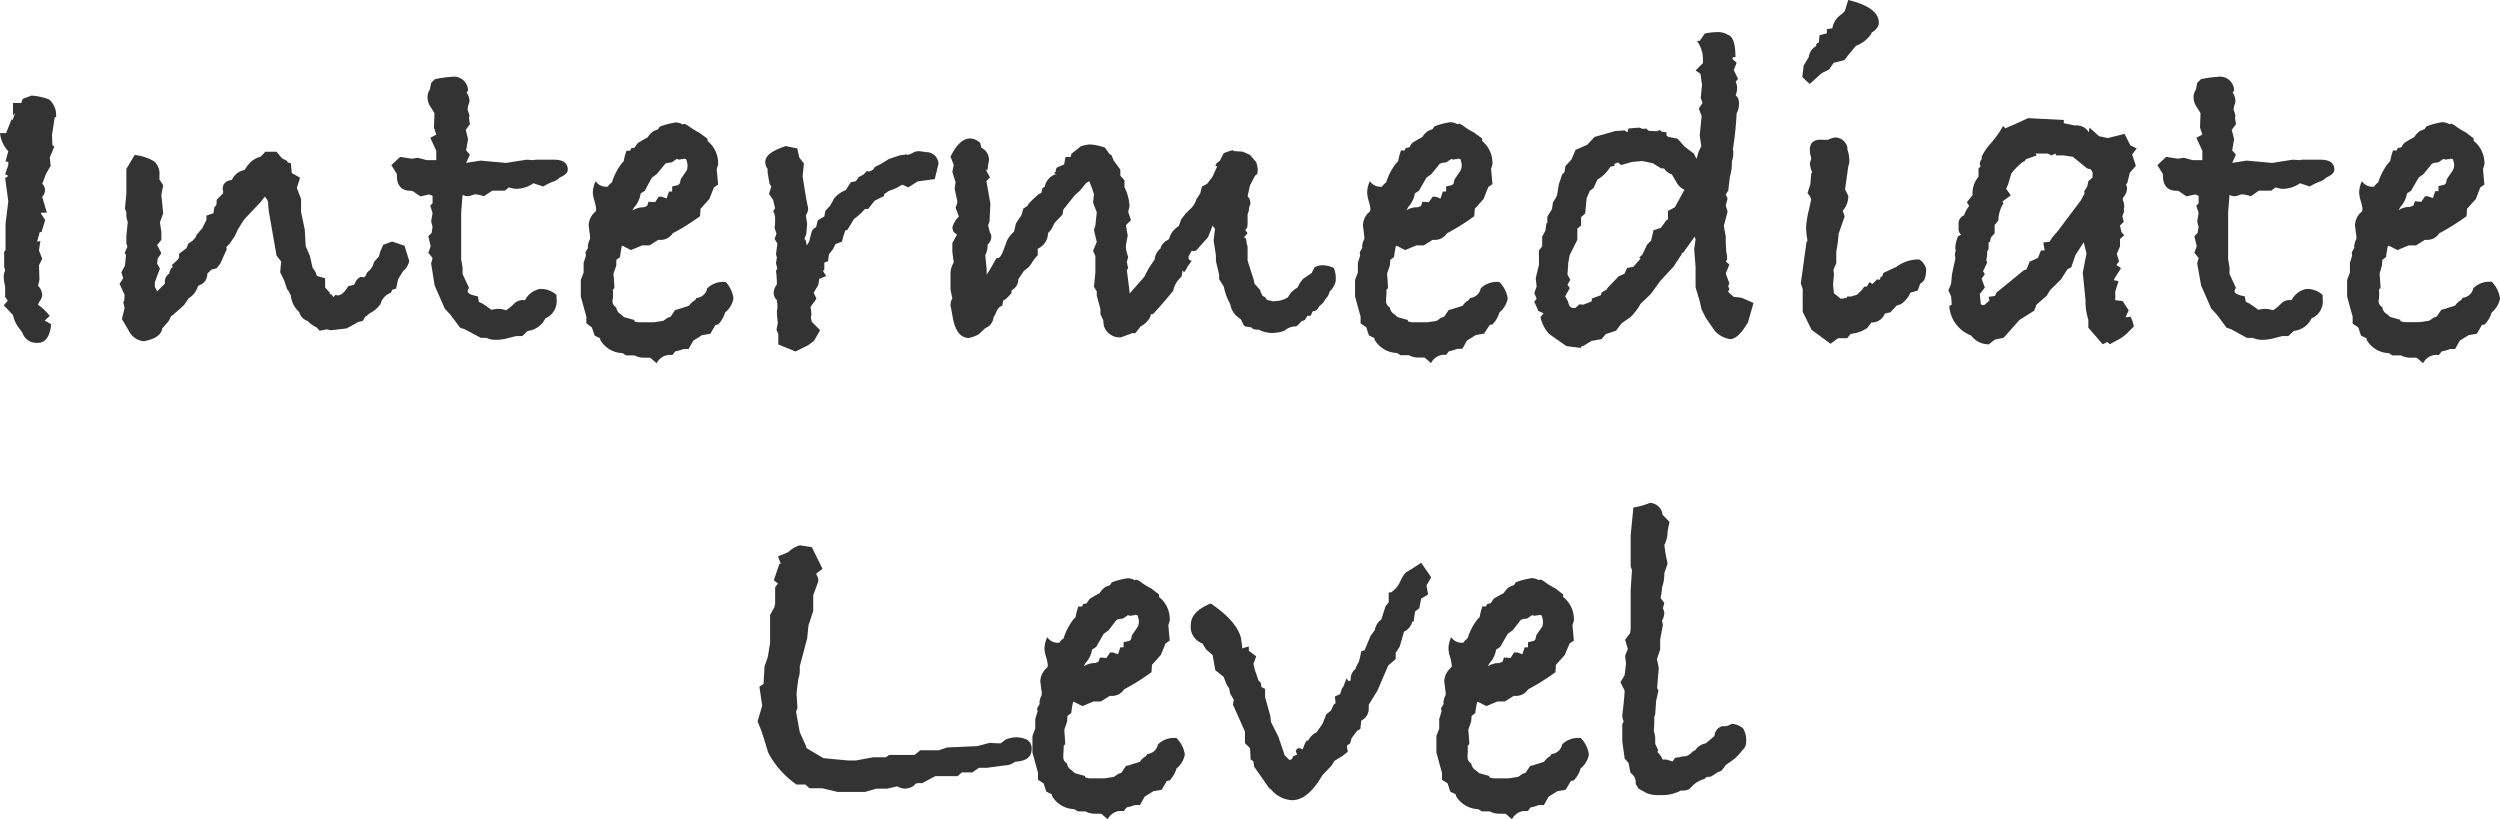 <svg xmlns="http://www.w3.org/2000/svg" width="301.52" height="98.75" viewBox="0 0 301.52 98.75"><defs><style>.cls-1{fill:#333;}</style></defs><g id="レイヤー_2" data-name="レイヤー 2"><g id="レイヤー_1-2" data-name="レイヤー 1"><path class="cls-1" d="M6.77,14.1l-.17.06-.33,2.12.05,1.23.23.17L6,19l.11,1L5.53,21c-.17.49-.31.88-.44,1.18a1,1,0,0,1,.34.72,1.24,1.24,0,0,1-.34.84l.56,1.91H5l-.06.11.51.78L5,28H4.79l-.31,1.12a.93.93,0,0,0,.39-.06L4.7,30.21l.39,1L4.7,32l.06,1.74-.17.73a1.64,1.64,0,0,1,.5,1.06,1.36,1.36,0,0,1-.25.73,1.4,1.4,0,0,0-.25.5A6.69,6.69,0,0,1,6,38.1l-.61.56.78.45c-.15,1.49-.69,2.24-1.62,2.24a1.79,1.79,0,0,1-1.85-1.23l-.28-.39A3.92,3.92,0,0,1,1.57,38L.45,36.82l.5-.56-.33-.45V34.63l-.07-.39a5,5,0,0,1-.1-.89,1.72,1.72,0,0,1,.17-.73L.5,32.17l0-1.79.17-.22V27L1,24.28.62,21.49,1,21.21.62,21,1,19.92v-.39l-.33-.06L1,18.24A3.76,3.76,0,0,1,0,16.06H.73l.67-1.68.11.11.34-.89-.28.33V12.42h1l.17-.5,1.06-.39A7.16,7.16,0,0,1,5.93,12a2.46,2.46,0,0,1,.84,1.85Z"/><path class="cls-1" d="M49.35,31.5a2,2,0,0,1-.73,1.18l-.61,1-.23,1.12-.5.16-.11.34a2,2,0,0,0-1.29,1.4,3.84,3.84,0,0,1-1.34,1.12,2.47,2.47,0,0,1-.51.39l-.28.5-.5.11-1.45.79-1.91.22-.5-.11-.84.17-.34-.39a3.69,3.69,0,0,1-1.11-.79,1.5,1.5,0,0,1-1-1.06,3.17,3.17,0,0,1-1-1.79v-.17L34.75,35l-.12-.11-.33-1-.51-1.06.12-1.29-.56-.73L32.51,26a9.7,9.7,0,0,1-.17-1.62l-.11-.28-.29-.39-.51.66-2,2.12-.73,1.16-.37.8-.6.9-.44.45.05.28-.78,1.73-.45.56-.56.12L25,33A1.4,1.4,0,0,1,24,34.41l-.12.11A2.67,2.67,0,0,1,22.72,36l-.51.78c-.82.75-1.36,1.22-1.62,1.4a2,2,0,0,1-.62.95,2.25,2.25,0,0,1-.39.45C19.47,40.25,19,40.69,18,41l-.62.16a2.25,2.25,0,0,1-1.85-1.28l-.83-1.4.33-1.34-.17-.73.12-.11.05-.73-.61-1.34.44-.68-.22-.72.43-.79.13-1.28-.17-.23.34-.78-.13-.39,0-.9.17-1.68a3,3,0,0,1-.17-.72v-.45l-.17-.45.17-1.79v-3l1-1.68a5.91,5.91,0,0,1,2.34.76,2,2,0,0,1,.65,1.7v.51l.45.67-.22,1.17.22,2.24-.39,1.06.17,1.18v.95l-.51.62.51,1-.44.62-.07.61.34.62-.45,1.17-.17.51v.5l.28.56.95-.95A1.14,1.14,0,0,1,20.42,33a1.14,1.14,0,0,1,.45-.84L20.7,32l.73-.67.17-.22v-.5l.89-.68.23-.56.5-.33,2.18-2.46c-.19.22-.8.91-1.84,2.07v.11l.11-.39.72-.84.51-1V26l.84-.28.11-.73.22-.22.06-.28v-.39l.78-.79v-.28a1.16,1.16,0,0,1-.05-.22c0-.67.37-1,1.12-1.12a2,2,0,0,1,1.51-1.18l.33-.5.11-.11a2.62,2.62,0,0,1,1.51-1L32,18.3h1.34l.67.78.62.34.05.16.4.11.11,1.18,1,.56-.39,1.23L36.31,24v1.57l.45,2.13.11,2,.51,1.17.33,1.46a2,2,0,0,1,.5.95l1,.28v1.12l.56.61v.17l.22.06.23.33.22-.28c-.07,0,0,0,.28.06.41,0,.84-.37,1.29-1.12l.67-.15.17-.28a1.19,1.19,0,0,1,.67-.69l.39.06.23-.23L44.2,33l.17-.23a1.83,1.83,0,0,0,.73-1.17l.61-.68.12-.5.39-.89,1.06-.4,1.51.51.5,1.62a.14.14,0,0,0,.06.11Z"/><path class="cls-1" d="M68.48,20.48c0,.33-.33.65-1,.95a1.89,1.89,0,0,1-.84.5,8.08,8.08,0,0,0-1.12.56l-1.18-.39a3.68,3.68,0,0,1-2.29.67l-.67-.17-.5.4H59.36l-1,.67a3.42,3.42,0,0,0-1.17-.23,2.43,2.43,0,0,1-.78.23,1.42,1.42,0,0,1-.62-.17l-.17,2.12v3.53l0,2.12.17,1,0,.78.78,1.68a.57.57,0,0,0-.16.4c0,.26.41.46,1.23.61l.11.67.39.17.67.45.45.34a4.34,4.34,0,0,1,.78-.12,3.24,3.24,0,0,1,1,.17,5.87,5.87,0,0,0,.95-.78,1.48,1.48,0,0,1,1-.45h.34a2.53,2.53,0,0,1,1.79-1.34,2.81,2.81,0,0,1,2,.72V36a2.25,2.25,0,0,1-1.35,2.4,2.67,2.67,0,0,1-2.12,1.51l-.67.62h-.73l-1.29.33a5.3,5.3,0,0,1-1.29.12,2.35,2.35,0,0,1-1-.23H58l-2-1.06-.51-.17-1.17-1.57-.67-.72-1.23-2.8L52,31.78l.17-.67-.51-.62.28-.78-.28-1.23.4-.39.11-.73L52,26.69l.17-1-.28-.89.28-.28v-.9l-.4-.17-1.06.23-1-.67h-.16c-1.12,0-1.68-.61-1.68-1.82V21l-.67-1.08,1.06-1,1.4.22.73-.11,1.06.28h1.17V18.18l-.72-1.56.72-.39-.28-.84.06-1.74-.45-.73a2.13,2.13,0,0,1-.39-1.11,1.68,1.68,0,0,1,.28-1L52,10l.45-.45a13.43,13.43,0,0,1,2-.28,1.7,1.7,0,0,1,2,1.63l-.17.28a1.73,1.73,0,0,1,.34,1,1.75,1.75,0,0,1-.06.28l-.11.34-.06.39.23.73-.06.28.11.79-.5.67.28,1.13-.23,1.35.45.51-.45,1,1.74-.28,3.08.28,2.46-.39.84.05.28-.05h2.18C67.91,19.25,68.48,19.66,68.48,20.48Z"/><path class="cls-1" d="M88.46,36a2.81,2.81,0,0,1-1,1.68,3.56,3.56,0,0,1-.84,1.45l-.33.06-.62,1.06-1,.17-1.06.67-.56,1h-.61a5.09,5.09,0,0,1-1,.29l-.34.43h-.5a1.83,1.83,0,0,0-1.4,1l-.78-.67h-.67a2.43,2.43,0,0,1-1.23-.28h-1l-.44-.27a3.21,3.21,0,0,1-2.69-1.61v-.17l-.67-.33-.34-1L70.72,39V38.2l-.67-2.44v-2l.34-.89V31.71l.28-.89-.06-.39.39-.66-.11.11a2.37,2.37,0,0,1,.28-1.07v-.27L71,27.19a2.19,2.19,0,0,1,.84-1.68.69.69,0,0,0,.06-.33,4.69,4.69,0,0,0-.2-.93,4.4,4.4,0,0,1-.2-1,3.38,3.38,0,0,1,.34-1.4,1.48,1.48,0,0,0,1.29.67h.17a1.56,1.56,0,0,1,.5-.51A7.17,7.17,0,0,1,75,19.69l.22-.22a7.53,7.53,0,0,1,.34-1.29H76l.11-.28.45-.11a3.48,3.48,0,0,1,.36-.53c.06-.05.46-.29,1.2-.7a2.67,2.67,0,0,1,.67-.73c.15-.07.34-.14.56-.22l.23-.34a9,9,0,0,1,1.9-.5,1.66,1.66,0,0,1,.84.23l.28-.06.39.22a8.66,8.66,0,0,0,1.34.84l1,.73V17a3.44,3.44,0,0,1,1.28,2.86l-.17.56.17,1.84-.5.34L85.55,24l-1.06,1.18-.06.89a26.22,26.22,0,0,1-3.3,2.07,1.73,1.73,0,0,1-1.57.79h-.17l-1.06.67h-.89l-1.35.56-1-.51H75c-.07.31-.14.76-.22,1.35l-.45.34,0,.68-.34,1c.08.9.11,1.48.11,1.74l-.18.17a8.8,8.8,0,0,1,0,1.07.58.58,0,0,1-.05.17v.17a.84.84,0,0,0,.45.73,1.12,1.12,0,0,0,.56.84l.39.34,1.23.34v.17l.45.11h1.9l1.12-.17.56-.38.34-.11.56-.83.28-.06,1.4-.44a1.81,1.81,0,0,1,.72-.67l.17-.27a1.43,1.43,0,0,0,1.29-1.16,2.72,2.72,0,0,1,2-.78h.23A3.54,3.54,0,0,1,88.46,36ZM82.92,19.86a3,3,0,0,0-.17-.67l-.28-.06-.11.06h-.22a.49.49,0,0,1-.23.06.49.49,0,0,1-.17-.06h-.16l-.56.39-.51.06-.28.11-1,1.23-.61.45L77.77,23l-.5.33A3.16,3.16,0,0,1,76.49,25l-.23.4a2.49,2.49,0,0,1,1.4-.4l.39-.16.17-.51.78.06.45-.67h.34l.61.22.28-.84h.39v-.61l.73-.17L82,22.1l.11-.5.73-1.07A1.88,1.88,0,0,0,82.92,19.86Z"/><path class="cls-1" d="M113.19,19.75l-.45,1.85-2.07.28-1.12.72-.72-.33-.79.44-.84.32-.56.38,0,.22-1.16.58-.78,1h-.39A7.26,7.26,0,0,1,103,26.41l-.78,1.29-.28.11a13.93,13.93,0,0,0-.39,1.34l-.78.28-.34.67-.45.56-.11.84-.45.17v.84l-.16.17c.11.18.24.39.39.61l-.84.34-.11.72-.56.95.33.73-.72,1a5.12,5.12,0,0,1,.11.78v.23a.83.83,0,0,0-.06.28l.11.5,1,1-.73,1.28-.67.51-1.57.78-2.07-.84V40.29l-.22-.51.16-.84a12.74,12.74,0,0,1-.11-1.34,2.32,2.32,0,0,1,.06-.45v-.39l-.06-.56a1.24,1.24,0,0,1-.39-.9,1.82,1.82,0,0,1,.39-1c0-.19,0-.75-.11-1.68l.17-.17-.17-.73.11-.67-.11-.39.17-1.29-.34-.56.23-.61-.23-.73a5.23,5.23,0,0,0,.06-.89,1.9,1.9,0,0,0-.23-1.12l.23-.34-.23-1-.5-.73.28-.9-.22-.33-.23-1.35v-.44a1.33,1.33,0,0,1-.28-.84c0-.75.82-1.38,2.47-1.91l1.39.28L96.4,19l.56.72-.16,1.52q.17,1.11.39,2.46l.16.89a2.45,2.45,0,0,1,.12.62,1.37,1.37,0,0,1-.28.73L97.35,27l-.11,1.23-.22.56.17.23.11.56a1.62,1.62,0,0,0,.39-.84l.22-.84a1.12,1.12,0,0,1,.51-.5l.22-.84.78-.45.12-.67.61-.67.45-.84a3.43,3.43,0,0,1,1.4-1l.11-.17.5-.78.56-.11.17-.17.23-.34.61-.33.34-.39.33.05.45-.22.22-.34.68-.33,1-.62,1.34-.45.84-.11v.06s-.06,0-.06,0h.06a1.68,1.68,0,0,0,.67-.22,1.23,1.23,0,0,1,.78-.22,4.25,4.25,0,0,1,.79.11A1.47,1.47,0,0,1,113.19,19.75Z"/><path class="cls-1" d="M161.08,34a2.65,2.65,0,0,1-.73,1.18,1.62,1.62,0,0,1-.5.89,1.79,1.79,0,0,1-.67.79l-.22.33a.7.7,0,0,1-.62.34l-.28.56h-.39l-.28.5-.45.17-.33.39-.28.22a2,2,0,0,0-1.4.51,4.34,4.34,0,0,1-1.51.28,3.47,3.47,0,0,1-1.57-.39c-.6,0-.89-.14-.89-.28l-.79-.12-.17-.16-.33-.68-.62-.5a2.52,2.52,0,0,1-.67-1.34,7.06,7.06,0,0,1-.78-2.13l-.56-.89v-.51l-.39-1.68,0-.67L146.37,29l.17-1.4-.29-.39-.55,1.4c-.71.78-1.13,1.26-1.26,1.42a.59.59,0,0,1-.48.26.81.81,0,0,1-.22-.06l-.34.61a.34.34,0,0,0-.05.23q0,.33.39.39a8.78,8.78,0,0,0-.56.78,2.58,2.58,0,0,1-.39.62l-.17-.28-.11.78a3,3,0,0,0-1,1.68q-.56.73-1.74,2.07l-.72.78c-.19,0-.28,0-.28.12v.11a2.55,2.55,0,0,1-1.18,1.23l-.67.84h-.39l-1.34.5a2,2,0,0,1-2.07-1.45l-.06-.62-.34-.73v-.61l-.44-1.62v-.51l-.34-.56.17-1.73v-2l-.28-.61.45-1.07c-.08-.3-.19-.78-.34-1.45l.17-.51.17-1.62-.45-1.17.11-1-.17-.51c0-.11-.16-.46-.39-1.06l-.39.22-.73.9-.67.61-1.34,1.68-.11.62-.95,1-.4.79-.39.44A2.1,2.1,0,0,1,125.16,30l0,.78a5.53,5.53,0,0,0-.7.9,2.47,2.47,0,0,1-.51.64,5.2,5.2,0,0,0-.47.37l-.67,1A1.41,1.41,0,0,1,122,35v.33a5.18,5.18,0,0,1-.91.9l-.06-.11-.17.79c-.3,0-.59.36-.85,1.08l-.17.22a1.56,1.56,0,0,1-1,1.36l-.79.74a3.85,3.85,0,0,1-1.19.45c-1,0-1.63-.8-1.94-2.41l-.22-1.23a.77.77,0,0,1-.06-.34,1.6,1.6,0,0,1,.22-.79l-.22-1.06V33.11a2.63,2.63,0,0,1,.39-1.46c-.11-.79-.17-1.24-.17-1.35v-1c.15-.26.34-.6.56-1l-.42-.33a4.41,4.41,0,0,1-.14-.51,2.88,2.88,0,0,1,.79-1.35l-.4-1.06.23-.67-.34-1.63.11-.78-.39-1.24.17-.84-.39-1c.73-1.46,1.51-2.19,2.35-2.19a1.83,1.83,0,0,1,1.25.56l.11.56a1.63,1.63,0,0,1,.93,1.51,11.1,11.1,0,0,0-.17,1.18l-.22-.06.51.95-.44.45L119,22l.45,2.58-.11,2.18-.17.39.22.9a.85.85,0,0,1,.17.56,1.28,1.28,0,0,1-.45.89,2.62,2.62,0,0,1-.28,1.29l.17,1.68v.67l.06-.11.33-.51.79-1.39h.16c.23,0,.47-.36.73-1.07l.39-1.06a3.65,3.65,0,0,1,.84-1.06l.23-1,.67-1,.22-.78a4.73,4.73,0,0,0,.56-.39l.06-.17a13.88,13.88,0,0,1,1.23-1.18l.33-.16.12-.56.28-.17A2,2,0,0,1,127.34,21l-.22-.17.22-.11a.25.25,0,0,1,0-.17.77.77,0,0,1,.11-.33l.89-.39.17-.9h.62a3,3,0,0,1,.11-.39l1.12-.9a5.4,5.4,0,0,1,1.06-.22,6.29,6.29,0,0,1,1.85.39l.56.79.22.11.28.67.79,1.07v.73l.5.56v.84a5.72,5.72,0,0,1,.61,2.3l-.16.67.33,1-.61.61.22,1.24-.06.33-.05.28a4.34,4.34,0,0,0-.11.84,4.43,4.43,0,0,0,.28,1.13l-.17.61.17.79-.17.17c.07.52.18,1.4.33,2.63v.23l1.77-2,.55-1.06c.15-.22.38-.58.72-1.06v-.11a1.94,1.94,0,0,1,.72-1.23c0-.23.19-.51.56-.84l.45-.28a2.52,2.52,0,0,1,1.18-1.57l.27-.78.51-.68.56-.56a2.57,2.57,0,0,0,.78-1.23l.45-.67.22-.84.62-.33.61-.79.62-1.34c-.15,0-.22,0-.22-.11l.11-.22.42-.34.46-.89a7.53,7.53,0,0,1,1.05-.36l.23.11,1,.06.89.39.77.9.17.78-.06.62-.28.22-.61,1.17-.28,1.29a1.28,1.28,0,0,1,.33,1,1.43,1.43,0,0,0-.17.73l-.16.44v.9a3.18,3.18,0,0,1-.06.73l-.22.28.28.39-.45.5c.22,0,.33.24.33.73a1.65,1.65,0,0,1,.12.45v1.56c0,.08.24.84.72,2.3l.12.56.61.67.34.78.33.17.23.33.28.06.5.11.28-.05H154a2.82,2.82,0,0,0,1.34-.45,2.92,2.92,0,0,1,1.17-1.18,3.58,3.58,0,0,1,.68-1.06l1-.67.33-.67a1.75,1.75,0,0,1,1-.28,3.33,3.33,0,0,1,1.35.33A3.42,3.42,0,0,1,161.08,34Z"/><path class="cls-1" d="M181.84,36a2.81,2.81,0,0,1-1,1.68,3.35,3.35,0,0,1-.84,1.45l-.33.06L179,40.23l-1,.17-1.07.67-.56,1h-.61a4.91,4.91,0,0,1-1,.29l-.34.43H174a1.83,1.83,0,0,0-1.4,1l-.78-.67h-.67a2.43,2.43,0,0,1-1.23-.28h-1l-.45-.27a3.21,3.21,0,0,1-2.69-1.61v-.17l-.67-.33-.34-1L164.1,39V38.2l-.67-2.44v-2l.34-.89V31.71l.28-.89-.06-.39.39-.66-.11.11a2.37,2.37,0,0,1,.28-1.07v-.27l-.17-1.35a2.19,2.19,0,0,1,.84-1.68.69.69,0,0,0,.06-.33,4.69,4.69,0,0,0-.2-.93,4.2,4.2,0,0,1-.19-1,3.36,3.36,0,0,1,.33-1.4,1.48,1.48,0,0,0,1.29.67h.17a1.56,1.56,0,0,1,.5-.51,7.17,7.17,0,0,1,1.23-2.35l.22-.22a7.53,7.53,0,0,1,.34-1.29h.45l.11-.28.45-.11a4.51,4.51,0,0,1,.36-.53c.06-.05.46-.29,1.2-.7a2.56,2.56,0,0,1,.68-.73,5.06,5.06,0,0,1,.56-.22l.22-.34a9.1,9.1,0,0,1,1.9-.5,1.66,1.66,0,0,1,.84.23l.28-.06.39.22a8.66,8.66,0,0,0,1.34.84l1,.73V17A3.44,3.44,0,0,1,180,19.81l-.16.56.16,1.84-.5.34L178.93,24l-1.06,1.18-.06.89a26.22,26.22,0,0,1-3.3,2.07,1.73,1.73,0,0,1-1.57.79h-.16l-1.07.67h-.89l-1.35.56-1-.51h-.11a13,13,0,0,0-.23,1.35l-.45.34-.05.68-.34,1c.08.9.11,1.48.11,1.74l-.18.17a8.8,8.8,0,0,1-.05,1.07.37.37,0,0,1,0,.17v.17a.84.84,0,0,0,.45.73,1.12,1.12,0,0,0,.56.84l.39.34,1.23.34v.17l.45.11h1.9l1.12-.17.56-.38.34-.11.56-.83.28-.06,1.4-.44a1.81,1.81,0,0,1,.72-.67l.17-.27a1.43,1.43,0,0,0,1.29-1.16,2.72,2.72,0,0,1,2-.78h.23A3.54,3.54,0,0,1,181.84,36ZM176.3,19.86a3,3,0,0,0-.17-.67l-.28-.06-.11.06h-.22a.49.49,0,0,1-.23.06.49.49,0,0,1-.17-.06H175l-.56.39-.51.06-.28.11-1,1.23-.61.45-.9,1.57-.5.33a3.08,3.08,0,0,1-.78,1.62l-.23.4A2.49,2.49,0,0,1,171,25l.39-.16.17-.51.78.06.45-.67h.34l.61.22.28-.84h.39v-.61l.73-.17.17-.17.11-.5.73-1.07A1.88,1.88,0,0,0,176.3,19.86Z"/><path class="cls-1" d="M211.49,36.54l-.67,2.35-.44.67c-.6.89-1.18,1.34-1.74,1.34a3.24,3.24,0,0,1-1.79-.95l-1.12-1.62-.5-1-.23-1-.5-1.68V32.17l-.17-2.12.17-1.18-.11-.33L203,30.49h-.17l0,.17-1,1.51-1.56,1.68-1.18,1.62-1.23,1.18a6.92,6.92,0,0,1-1.17,1.56l-1.12.79-.67.89-1.23.4-.51.61-1.23.22-1,.62h-.16l-.12.22-1.73-.22-2.07-1.45a4.36,4.36,0,0,1-1.06-2.08A.72.72,0,0,0,186,38l.17-.2a5,5,0,0,0-.62-.28l-.5-1.12.28-.39-.28-.67.28-.78-.11-1,.39-1.62V30.21l.39-.5V28.54l.39-.73.11-.84.12-.11v-.73l.56-.9.11-.78.33-.56.17-.33.22-1.35.4-1.17.28-.28.11-.73.72-.78.51-1.18,1.4-.61.89-.95,2.58-.73a5.79,5.79,0,0,0,1-.06l.39.23.11-.45,1.29-.11.45.16.39-.05.33.28,1.07.05.22-.16.28.22.56.06v.39l.22.17,1.12.22.84.95,1.12.84.28.56.06.05.22-.78.34-.73L205,16.34l.23-2.35-.34-.9.45-.67-.22-.61.16-1.57-.19-1.34-.59-.4.89-.89V7a3.91,3.91,0,0,0-.72-2.07H205l.62-.89a7.92,7.92,0,0,1,1.51-.17,2.25,2.25,0,0,1,1.29.34c.59.18.89,1.08.89,2.68H209l-.05.23.5.44-.34.9.51,1.06-.28.34a2,2,0,0,1,.17.78,2.46,2.46,0,0,1-.17.84l.28.34a1.8,1.8,0,0,1,.11.72,2.22,2.22,0,0,1-.28,1.12A38.08,38.08,0,0,1,209,18a2,2,0,0,1,.05.5,2.81,2.81,0,0,1-.17.95v.34a5.6,5.6,0,0,1-.24,1.51L208.44,23l-.3.44.22.51-.22.84.22.72-.45,1.74.23,1.29v.72l.06,1.12a2.78,2.78,0,0,1,.1.73.62.62,0,0,1-.16.45l.44.33L208.14,33l.44,1.18-.16.33.16.34-.16.33.16.17.51.45.95.11Zm-8.33-13.66-.23-.11a2.05,2.05,0,0,1-.7-.73l-.59-1a1.85,1.85,0,0,1-.95-.73h-.34l-1-.62-1.29-.27-1.23.11-1.32.38-.35-.32-.44.17V20l-.5.11a4.42,4.42,0,0,1-1.57,1.56l-.45,1-.45.34-.39.89-.17,1.84-.5.45v1l-.45.39,0,1.34-.93,1.86-.16.89-.1,1.45.34.62-.34.61.28.39-.56,1,.29.5.23.67.33.24H190l.5-.45.45.05,1-.39L192,36l1.06-.39.11-.33.67-.4v-.11l1.4-1.46.67-.28.34-.72.73-.12.89-1-.17-.11.39-.39.56-1.18.49-.5.28-1.24.89-.28.63-.88.23-.17v-1L202,25Z"/><path class="cls-1" d="M232.31,32.4q0,1.27-.45,1.62l-.28.22-.28.79-.9.27a3,3,0,0,1-1.17,1.4l-.5.17-.73.79-.67.16a1.67,1.67,0,0,1-1.63,1.07c-.07.11-.24.33-.5.67a4.13,4.13,0,0,1-1.73.67l-.28.06-.4.5h-1.11l-.9.67-2.29-1.68-1.07-2.18,0-2.74-.23-.67.68-4.93L218,29a8.42,8.42,0,0,1-.17-1.62,12.07,12.07,0,0,1,.34-2.07l.28-1.29a2.37,2.37,0,0,0-.45-.73l.34-1.06.11-1.29.11-.17a3.47,3.47,0,0,1-.28-1.12,1.62,1.62,0,0,0,.11-.3,1.17,1.17,0,0,0,.06-.31,3.08,3.08,0,0,1-.17-.95c0-.9.5-1.31,1.51-1.23h.67a3.23,3.23,0,0,1,.84-.28,1.51,1.51,0,0,1,1.51,1.23v.22a4.09,4.09,0,0,1,.23,1.29,1.66,1.66,0,0,1-.12.73l-.39,2.79.39.79a2.66,2.66,0,0,1-.67,1.79l.23.67-.73,2.12a16.74,16.74,0,0,1-.28,2.13v1.4l-.34.78.06.56-.11,1.29.11,1,.84.67.67-.11.11-.17.45,0,.72-.22.62-.61.22-.34.39-.06.12-.28.16-.22.34.22.56-.56.33.06.12-.39H227l.16-.45.5-.23,1.07-.5a4.47,4.47,0,0,1,2.52-.89h.23A2,2,0,0,1,232.31,32.4ZM226.6,2.73q0,.68-.9,1.23v.11a3.86,3.86,0,0,1-1.85,1.45l-.84,1-.56.73-1.29.32-.55.8-.9.45-1.45,1.31-.89-.84.17-1.4.61-1a1.77,1.77,0,0,1,.9-1.34V5.32l.33-.23.06-.84.89-.22V3.52l.67-.11a2.46,2.46,0,0,1,1-1.62l.16-.11.34-.34L222.91,0Q226.6.89,226.6,2.73Z"/><path class="cls-1" d="M257.71,17.9l-.56.73L257.6,20l-.73.84L256.59,22l-.17.28.11.28a1.59,1.59,0,0,1-.39,1.17l-.11.17v.23a1.87,1.87,0,0,1,.17.72.87.87,0,0,1-.06.39l.06.23-.23.61.17.67-.45.45.17.79.34.39-.51.44v.9l-.39.9.28.89-.33.45.56.39L255,33.63l-.05.16.56.12-.4,1.28v.23a2.52,2.52,0,0,1,0,.61l0,.17.9.11.73,1.12-.39.84.61-.06a3.52,3.52,0,0,1,.39,1.18l-.84.84a4.7,4.7,0,0,1-1.12.78l-.95.51-.28-.28-.56.28-1.73-2v-.95a7.31,7.31,0,0,1-.34-2.06v-.33l-.33-3.29.45-2.34-.34-1.33-1,1.56-.5,1.46-.45.22-.79,1.24L247.25,35l-.4.67-1.23,1.07-.28.73-1.79,1.13-1.9,2.14-1.06.22-.73.57a2.63,2.63,0,0,1-2.13-1.07,4.09,4.09,0,0,1-2.63-3.54l.28-.17,0-.33-.06-.68-.33-.73.33-.78.11-1.18.4-1.85V31a.46.46,0,0,1-.06-.22,2,2,0,0,1,.11-.56,1.19,1.19,0,0,1-.05-.45,4.4,4.4,0,0,1,.33-1.29l.39-.17a.81.81,0,0,1-.33-.62v-.73a1.07,1.07,0,0,1,.67-1,3.45,3.45,0,0,1,.61-1.12l-.28-.45.68-.84v-.22a3,3,0,0,1,.72-2l0-1,.22-.22v-.17a.43.43,0,0,1-.06-.17.77.77,0,0,1,.23-.56v-.33a7.14,7.14,0,0,1,1.17-1.68,11.53,11.53,0,0,0,1.4-2l.28.28.62-.28.28-.11,1.84-.84,4.31.22v.39l1.35.28a1.65,1.65,0,0,1,1.67.84,1.55,1.55,0,0,1,.06-.39v-.22l1.17,1.06,1.07.22,2-.5.73,1.4Zm-5.32,2.91-.22-.39-.45-.11L250,18.91l-1.12-.17H248l-.11-.22-.45.22-.5-.22h-1.45l.16.22-1.28.45-.23.28-.17.06a7.74,7.74,0,0,0-1.39,1.4l-.4,1.34-.22.5.56.79-1,.73.11.22a4.12,4.12,0,0,0-.61,2.07l-.45.56v1l-.45.5-.11.5-.17.12v.78l-.17.28a4.19,4.19,0,0,1-.11,1.06l.11.28-.5,1.06.22.34-.39.56.39,1.06-.61.78.11,1.07v.16l.22.12.28-.06c.19-.19.37-.35.56-.51l-.11-.44.78-.11.17-.4,3.29-2.69.33-.11.39-.95a6.61,6.61,0,0,0,1-.45l.36-.89h.44l-.16-.95.78-.11a3.15,3.15,0,0,1,.36-.56,6.45,6.45,0,0,1,.53-.61l2.86-3.81.45-.84-.06-.22.39-.62.11-.61.51-.45Z"/><path class="cls-1" d="M281.54,20.48c0,.33-.33.65-1,.95a1.89,1.89,0,0,1-.84.5,7.53,7.53,0,0,0-1.12.56l-1.18-.39a3.68,3.68,0,0,1-2.29.67l-.67-.17-.51.4h-1.51l-.95.67a3.42,3.42,0,0,0-1.17-.23,2.62,2.62,0,0,1-.79.23,1.41,1.41,0,0,1-.61-.17l-.17,2.12v3.53l0,2.12.17,1,0,.78.78,1.68a.58.58,0,0,0-.17.4c0,.26.41.46,1.23.61l.12.67.39.17.67.45.45.34a4.34,4.34,0,0,1,.78-.12,3.24,3.24,0,0,1,1,.17,5.87,5.87,0,0,0,.95-.78,1.46,1.46,0,0,1,.95-.45h.34a2.53,2.53,0,0,1,1.79-1.34,2.76,2.76,0,0,1,1.95.72V36a2.24,2.24,0,0,1-1.34,2.4,2.67,2.67,0,0,1-2.13,1.51l-.67.62h-.72l-1.29.33a5.3,5.3,0,0,1-1.29.12,2.35,2.35,0,0,1-.95-.23H271l-1.95-1.06-.51-.17-1.17-1.57-.67-.72-1.23-2.8L265,31.78l.17-.67-.51-.62.28-.78-.28-1.23.39-.39.12-.73-.17-.67.17-1-.28-.89.28-.28v-.9l-.4-.17-1.06.23-1-.67h-.16c-1.12,0-1.68-.61-1.68-1.82V21l-.67-1.08,1.06-1,1.4.22.73-.11,1.06.28h1.17V18.18l-.72-1.56.72-.39-.28-.84.06-1.74-.45-.73a2.13,2.13,0,0,1-.39-1.11,1.68,1.68,0,0,1,.28-1L265,10l.45-.45a13.26,13.26,0,0,1,2-.28,1.7,1.7,0,0,1,2,1.63l-.17.28a1.79,1.79,0,0,1,.33,1,1.32,1.32,0,0,1-.05.28l-.11.34-.06.39.22.73-.05.28.11.79-.5.67.28,1.13-.23,1.35.45.51-.45,1,1.74-.28,3.08.28,2.46-.39.84.05.28-.05h2.18C281,19.25,281.54,19.66,281.54,20.48Z"/><path class="cls-1" d="M301.52,36a2.81,2.81,0,0,1-1,1.68,3.56,3.56,0,0,1-.84,1.45l-.34.06-.61,1.06-1,.17-1.06.67-.56,1h-.62a4.85,4.85,0,0,1-1,.29l-.34.43h-.5a1.83,1.83,0,0,0-1.4,1l-.78-.67h-.68a2.49,2.49,0,0,1-1.23-.28h-1l-.45-.27a3.2,3.2,0,0,1-2.68-1.61v-.17l-.67-.33-.34-1-.67-.44V38.2l-.67-2.44v-2l.34-.89V31.71l.27-.89-.05-.39.39-.66-.11.11a2.37,2.37,0,0,1,.28-1.07v-.27l-.17-1.35a2.19,2.19,0,0,1,.84-1.68.69.69,0,0,0,.06-.33,4.69,4.69,0,0,0-.2-.93,4.4,4.4,0,0,1-.2-1,3.38,3.38,0,0,1,.34-1.4,1.48,1.48,0,0,0,1.29.67h.16a1.73,1.73,0,0,1,.51-.51,7.17,7.17,0,0,1,1.23-2.35l.22-.22a6.62,6.62,0,0,1,.34-1.29h.45l.11-.28.45-.11a3.48,3.48,0,0,1,.36-.53c.06-.05.46-.29,1.2-.7a2.52,2.52,0,0,1,.67-.73c.15-.07.34-.14.56-.22l.23-.34a9,9,0,0,1,1.9-.5,1.66,1.66,0,0,1,.84.23l.28-.06.39.22a8.66,8.66,0,0,0,1.34.84l.95.73V17a3.42,3.42,0,0,1,1.29,2.86l-.17.56.17,1.84-.5.34L298.61,24l-1.07,1.18-.05.89a27.74,27.74,0,0,1-3.3,2.07,1.73,1.73,0,0,1-1.57.79h-.17l-1.06.67h-.89l-1.35.56-1-.51H288a13.54,13.54,0,0,0-.22,1.35l-.45.34-.05.68L287,33c.07.9.11,1.48.11,1.74l-.18.17a8.8,8.8,0,0,1,0,1.07.58.58,0,0,1-.05.17v.17a.84.84,0,0,0,.45.73,1.12,1.12,0,0,0,.56.84l.39.34,1.23.34v.17l.45.11h1.9l1.12-.17.56-.38.34-.11.56-.83.27-.06,1.4-.44a1.91,1.91,0,0,1,.73-.67l.17-.27a1.45,1.45,0,0,0,1.29-1.16,2.72,2.72,0,0,1,2-.78h.22A3.51,3.51,0,0,1,301.52,36ZM296,19.86a3,3,0,0,0-.17-.67l-.28-.06-.11.06h-.23a.46.46,0,0,1-.22.06.43.43,0,0,1-.17-.06h-.17l-.55.39-.51.06-.28.11-1,1.23-.61.45-.9,1.57-.5.33a3.17,3.17,0,0,1-.79,1.62l-.22.4a2.49,2.49,0,0,1,1.4-.4l.39-.16.17-.51.78.06.45-.67h.33l.62.22.28-.84h.39v-.61l.73-.17.17-.17.11-.5.73-1.07A1.88,1.88,0,0,0,296,19.86Z"/><path class="cls-1" d="M124.43,90.3c0,1-.65,1.5-2,1.57a2.15,2.15,0,0,1-1.29.45l-2.07.28h-1l-.78.56H116l-.5.45H112.8l-1.57.84H111a1.84,1.84,0,0,0-.56.06l-.28.3a2.16,2.16,0,0,1-1.06.31,2.29,2.29,0,0,1-.9-.28l-1.23.28-1.29,0-1.34.39H101l-1.85-.44H97.63l-.5-.45-1.06,0a10.85,10.85,0,0,1-3.42-3.85c-.26-.89-.54-1.78-.84-2.68L91.37,87l.56-1.89-.34-2.29.5-.33.12-2.12.39-1.11.28-1.68V74.16l.5-.89.11-.45v-2l.34-.44-.5-.39L94,68l.17,0-.34-.9,1.23-.5a3.4,3.4,0,0,1,1.4-.83l1.45.22L99.2,68.6l-.78.61a1.55,1.55,0,0,1,.28.9l-.62,1.68v1.9l-.57,1.73L97.35,77l-.89,3.36v.45a3.06,3.06,0,0,1-.17,1.06l-.11.79-.11,1,.11,1.74-.17.44.45,2.47.78,1.73v.17l2.07,1.23,3,.28h.9l2.13-.39h1.51l.39-.28h3.07l.68-.56h2.23l1-.34,3.64-.16,1.51-.4a12.77,12.77,0,0,0,1.34.06l.56-.45a3.92,3.92,0,0,1,1.34-.28C123.84,89,124.43,89.41,124.43,90.3Z"/><path class="cls-1" d="M142.9,91a2.81,2.81,0,0,1-1,1.68,3.56,3.56,0,0,1-.84,1.45l-.33.06-.62,1.06-1,.17-1.06.67-.56,1h-.61a5.09,5.09,0,0,1-1,.29l-.34.43H135a1.83,1.83,0,0,0-1.4,1l-.78-.67h-.67a2.5,2.5,0,0,1-1.24-.28H130l-.44-.27a3.21,3.21,0,0,1-2.69-1.61v-.17l-.67-.33-.34-1-.67-.44V93.2l-.67-2.44v-2l.34-.89V86.71l.28-.89-.06-.39.39-.66-.11.11a2.37,2.37,0,0,1,.28-1.07v-.27l-.17-1.35a2.19,2.19,0,0,1,.84-1.68.69.69,0,0,0,.06-.33,4.69,4.69,0,0,0-.2-.93,4.4,4.4,0,0,1-.2-1,3.38,3.38,0,0,1,.34-1.4,1.48,1.48,0,0,0,1.29.67h.17a1.56,1.56,0,0,1,.5-.51,7.17,7.17,0,0,1,1.23-2.35l.22-.22a7.53,7.53,0,0,1,.34-1.29h.45l.11-.28.45-.11a3.48,3.48,0,0,1,.36-.53c.06-.05.46-.29,1.2-.7a2.67,2.67,0,0,1,.67-.73c.15-.07.34-.14.56-.22l.23-.34a9,9,0,0,1,1.9-.5,1.66,1.66,0,0,1,.84.23l.28-.06.39.22a8.66,8.66,0,0,0,1.34.84l.95.73V72a3.42,3.42,0,0,1,1.29,2.86l-.17.56.17,1.84-.5.34L140,79l-1.06,1.18-.06.89a27,27,0,0,1-3.3,2.07,1.73,1.73,0,0,1-1.57.79h-.17l-1.06.67h-.89l-1.35.56-1-.51h-.12a13.54,13.54,0,0,0-.22,1.35l-.45.34-.05.68-.34,1c.07.9.11,1.48.11,1.74l-.18.17a8.8,8.8,0,0,1-.05,1.07.58.58,0,0,1,0,.17v.17a.84.84,0,0,0,.45.73,1.12,1.12,0,0,0,.56.84l.39.34,1.23.34v.17l.45.11h1.9l1.12-.17.56-.38.34-.11.56-.83.28-.06,1.4-.44a1.81,1.81,0,0,1,.72-.67l.17-.27a1.43,1.43,0,0,0,1.29-1.16,2.72,2.72,0,0,1,2-.78h.22A3.51,3.51,0,0,1,142.9,91Zm-5.54-16.12a3,3,0,0,0-.17-.67l-.28-.06-.11.06h-.22a.49.49,0,0,1-.23.06.43.43,0,0,1-.17-.06H136l-.56.39-.51.06-.28.11L133.72,76l-.61.45-.9,1.57-.5.33a3.1,3.1,0,0,1-.79,1.62l-.22.4a2.49,2.49,0,0,1,1.4-.4l.39-.16.17-.51.78.06.45-.67h.34l.61.22.28-.84h.39v-.61l.73-.17.17-.17.11-.5.73-1.07A1.88,1.88,0,0,0,137.36,74.86Z"/><path class="cls-1" d="M172.61,69.62l-.56,1,.19,1.08-.84.5-.22,1.16-.51.39-.17,1.21h-.17a1.82,1.82,0,0,1-1,1.23l-.51,1.79-.5.78a5.58,5.58,0,0,1,0,.73l-.89.78-1.29,3-1.06,1.73v.56a1.6,1.6,0,0,1-.9,1.35l-.11,1-.39.23-.67.89-.17.62-.39.28a4.11,4.11,0,0,0,.11.72l-.62.51-1,.61-.34.56-1.12,1.18c-1.15,2-2.37,3-3.64,3a3.49,3.49,0,0,1-2.74-1.57l.17.4-2-2.86-.11-.67-.33-.22-.06-1.35-.62-.61v-1.4l-1.45-3.25.11-.56-.45-.78-.11-.61-.28-.4-.39-1-1-.79L146.25,79l-.78-.67-.45-.73a2.11,2.11,0,0,1-1.39-2.3c0-1,.8-1.88,2.4-2.51q3.08,2.07,3.64,4.14l.17,1.28a3.37,3.37,0,0,1,.78-.22v.5l.89.67-.33.89.14.67.47,1.36.28.28.06.5.45.22v1l.61,2.19.11.83.9,1.79.73,2.19.56.56h.11q.22,0,.39-.45l.45-.17-.17-.45q.16-.33.39-.33a.75.75,0,0,1,.45.16c.26-.74.45-1.11.56-1.11s.06,0,.06.16a2,2,0,0,1,1.06-1.12l.73-1.06.44-1.12.56-.44.34-.73.22-.17L161,84l.62-.28.11-.28a1.16,1.16,0,0,1,.28-.61l.39-1,.28.34.22-.12v-.17a1.55,1.55,0,0,1,.62-1.23V80.5l.39-.73.28-1.23.39-.12.73-1.74.5-.68a2,2,0,0,1,.79-1.29l.5-1.57.39-.51V71.45h.28a3.29,3.29,0,0,0,1.12-1.34,3.68,3.68,0,0,1,.67-1.07l.28-.16,1.57-1Z"/><path class="cls-1" d="M191.63,91a2.76,2.76,0,0,1-1,1.68,3.44,3.44,0,0,1-.83,1.45l-.34.06-.62,1.06-1,.17-1.07.67-.56,1h-.61a4.91,4.91,0,0,1-1,.29l-.33.43h-.51a1.84,1.84,0,0,0-1.4,1l-.78-.67h-.67a2.43,2.43,0,0,1-1.23-.28h-.95l-.45-.27a3.22,3.22,0,0,1-2.69-1.61v-.17l-.67-.33-.33-1-.68-.44V93.2l-.67-2.44v-2l.34-.89V86.71l.28-.89-.06-.39.39-.66-.11.11a2.51,2.51,0,0,1,.28-1.07v-.27l-.17-1.35a2.19,2.19,0,0,1,.84-1.68.69.69,0,0,0,.06-.33,4.69,4.69,0,0,0-.2-.93,4.2,4.2,0,0,1-.19-1,3.36,3.36,0,0,1,.33-1.4,1.48,1.48,0,0,0,1.29.67h.17A1.56,1.56,0,0,1,177,77a7.17,7.17,0,0,1,1.23-2.35l.23-.22a7.07,7.07,0,0,1,.33-1.29h.45l.11-.28.45-.11c.19-.3.31-.47.36-.53s.46-.29,1.21-.7a2.52,2.52,0,0,1,.67-.73,6,6,0,0,1,.56-.22l.22-.34a9.1,9.1,0,0,1,1.9-.5,1.66,1.66,0,0,1,.84.23l.28-.06.39.22a8.28,8.28,0,0,0,1.35.84l.95.73V72a3.42,3.42,0,0,1,1.29,2.86l-.17.56.17,1.84-.51.34L188.72,79l-1.06,1.18-.06.89a26.22,26.22,0,0,1-3.3,2.07,1.71,1.71,0,0,1-1.56.79h-.17l-1.07.67h-.89l-1.34.56-1-.51h-.11a13,13,0,0,0-.23,1.35l-.44.34-.06.68-.34,1q.12,1.35.12,1.74l-.19.17A8.8,8.8,0,0,1,177,91a.49.49,0,0,1,0,.17v.17a.83.83,0,0,0,.44.73,1.15,1.15,0,0,0,.56.84l.4.34,1.23.34v.17l.44.11h1.91l1.11-.17.56-.38.34-.11.56-.83.28-.06,1.4-.44a1.84,1.84,0,0,1,.73-.67l.16-.27a1.43,1.43,0,0,0,1.29-1.16,2.72,2.72,0,0,1,2-.78h.23A3.48,3.48,0,0,1,191.63,91Zm-5.54-16.12a2.48,2.48,0,0,0-.17-.67l-.28-.06-.11.06h-.22a.49.49,0,0,1-.23.06.4.4,0,0,1-.16-.06h-.17l-.56.39-.5.06-.28.11L182.46,76l-.62.45-.9,1.57-.5.33a3.08,3.08,0,0,1-.78,1.62l-.23.4a2.49,2.49,0,0,1,1.4-.4l.39-.16.17-.51.79.06.44-.67H183l.61.22.28-.84h.4v-.61l.72-.17.17-.17.11-.5.73-1.07A1.88,1.88,0,0,0,186.09,74.86Z"/><path class="cls-1" d="M210.6,89.47a1.26,1.26,0,0,1-.45,1,5.57,5.57,0,0,1-1.45,1.4l-.55.39-.5.67-.51.23-.78.5-.55.06-.23.22a3.39,3.39,0,0,0-1.72,1.12,1.24,1.24,0,0,1-.73.28,1.48,1.48,0,0,1-.39,0,4.81,4.81,0,0,1-2.45.55,4,4,0,0,1-1.67-.22l-1-.56-.34-.56v-.17a1.38,1.38,0,0,0-.63-1.17L196.41,92l-.46-.5-.29-2.07V87.34l.17-.34a1.59,1.59,0,0,1-.17-.72c.19-1.57.28-2.56.28-3l-.5-1,.5-.84.17-1.39-.11-.95.33-.84L196,77.16l.6-.79.07-.5v-4.7l.16-2.41-.16-.44V64.57l.33-3.36a8.94,8.94,0,0,0,2-.56,1.63,1.63,0,0,1,1.42,1l.11.45.82.84-.23,1.17v.23a3.61,3.61,0,0,1-.39,1.4l.17,1.17.22,1.06-.39,1.18a5,5,0,0,1-.28,1.73,6.19,6.19,0,0,1-.11.9l-.06.34.45.61-.17.62a1.88,1.88,0,0,1,.17.61,2.18,2.18,0,0,1-.28.9l.11.5-.33,1.79v1.18l-.39,1.17.22,1.06L199.86,83l.16.27-.28,1.29-.11,1.57a2.59,2.59,0,0,0-.11.39c0,.63,0,1.16-.06,1.57l.17.78v.84l.34.73-.06.28a2.38,2.38,0,0,1,.61.89H201l.72.23.33-.45.5-.06a2,2,0,0,1,.5-.11h.17a1.39,1.39,0,0,0,.89-.56l.34-.17a2,2,0,0,1,1.28-.84c.18-.14.53-.44,1.05-.89a1.29,1.29,0,0,1,.95-1.18,1.56,1.56,0,0,0,1.11-.28,2.17,2.17,0,0,1,1.42.59A2.85,2.85,0,0,1,210.6,89.47Z"/></g></g></svg>